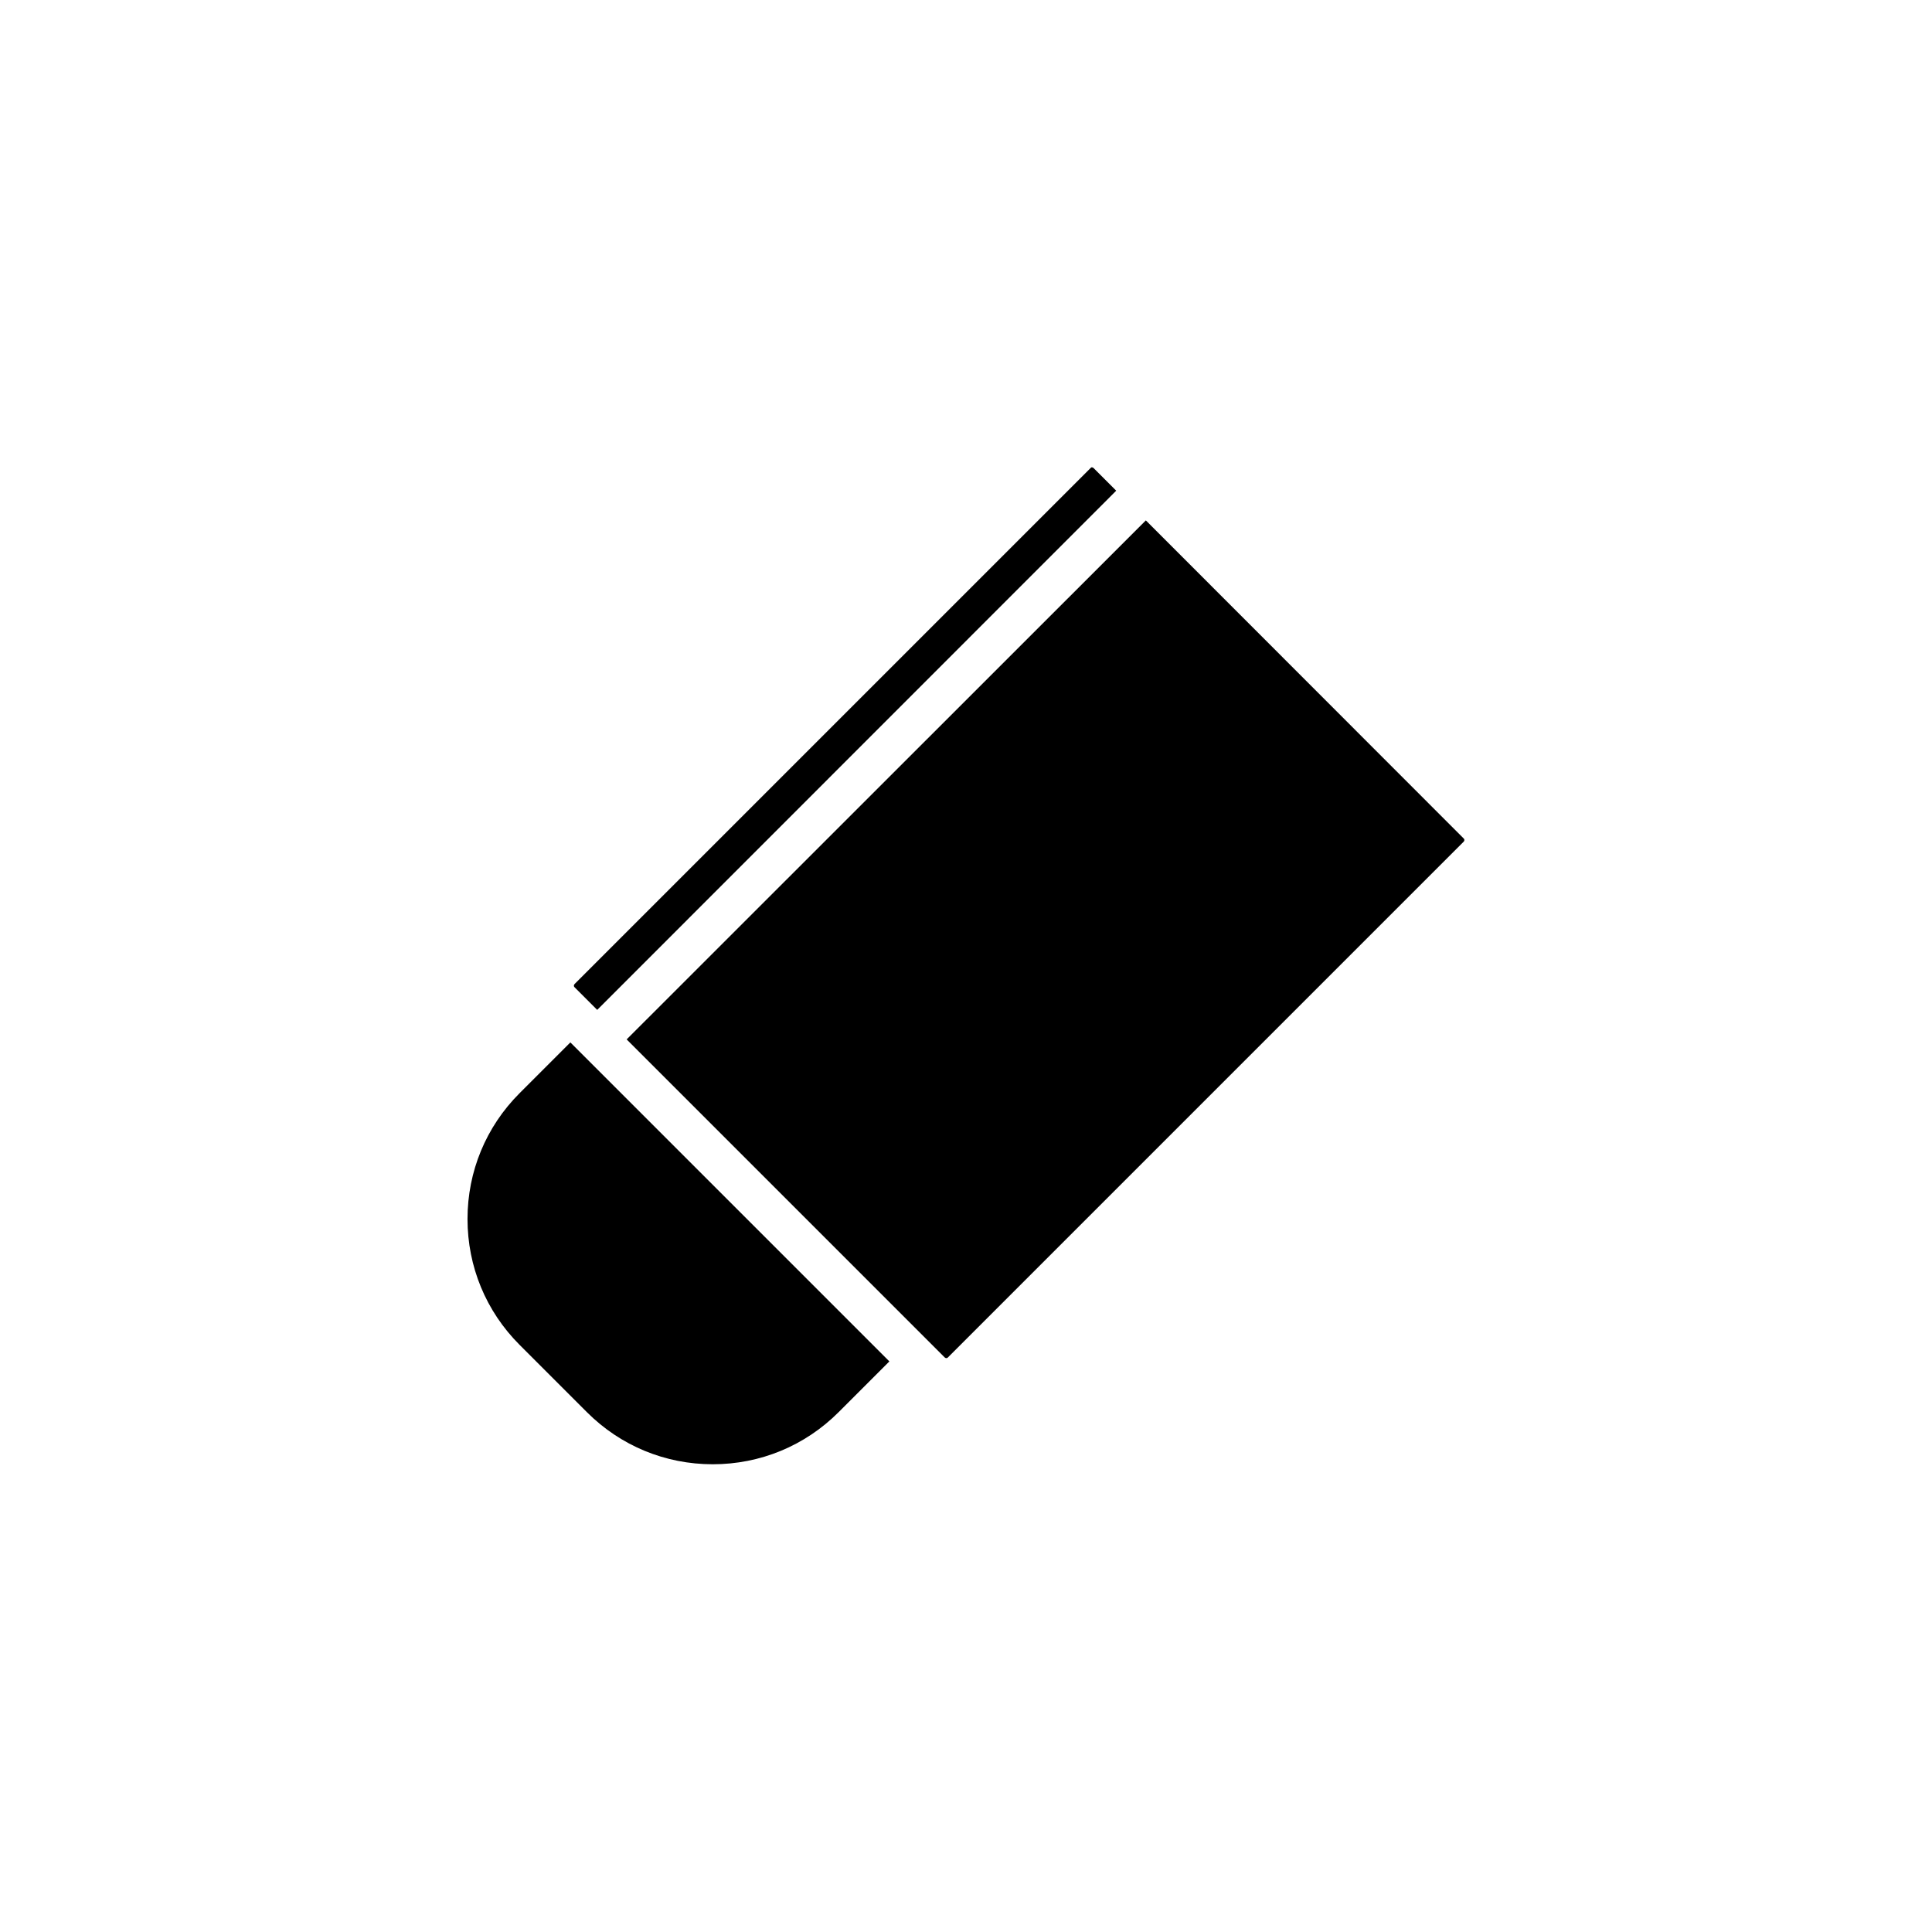 <?xml version="1.0" encoding="UTF-8"?>
<!-- Uploaded to: SVG Repo, www.svgrepo.com, Generator: SVG Repo Mixer Tools -->
<svg fill="#000000" width="800px" height="800px" version="1.1" viewBox="144 144 512 512" xmlns="http://www.w3.org/2000/svg">
 <g>
  <path d="m432.95 268.1-136.68 136.68c-0.25 0.25-0.25 0.656 0 0.855l5.996 5.996 137.54-137.59-5.996-5.996c-0.102-0.102-0.301-0.203-0.453-0.203-0.152 0-0.305 0.102-0.402 0.254z"/>
  <path d="m281.7 433.7c-8.918 8.918-13.805 20.758-13.805 33.352s4.887 24.434 13.805 33.352l17.836 17.836c8.918 8.918 20.758 13.805 33.352 13.805s24.434-4.887 33.352-13.805l13.453-13.453-84.539-84.539z"/>
  <path d="m447.66 281.91-137.59 137.54 84.285 84.285c0.25 0.25 0.656 0.25 0.855 0l136.68-136.68c0.25-0.25 0.25-0.656 0-0.855z"/>
 </g>
</svg>